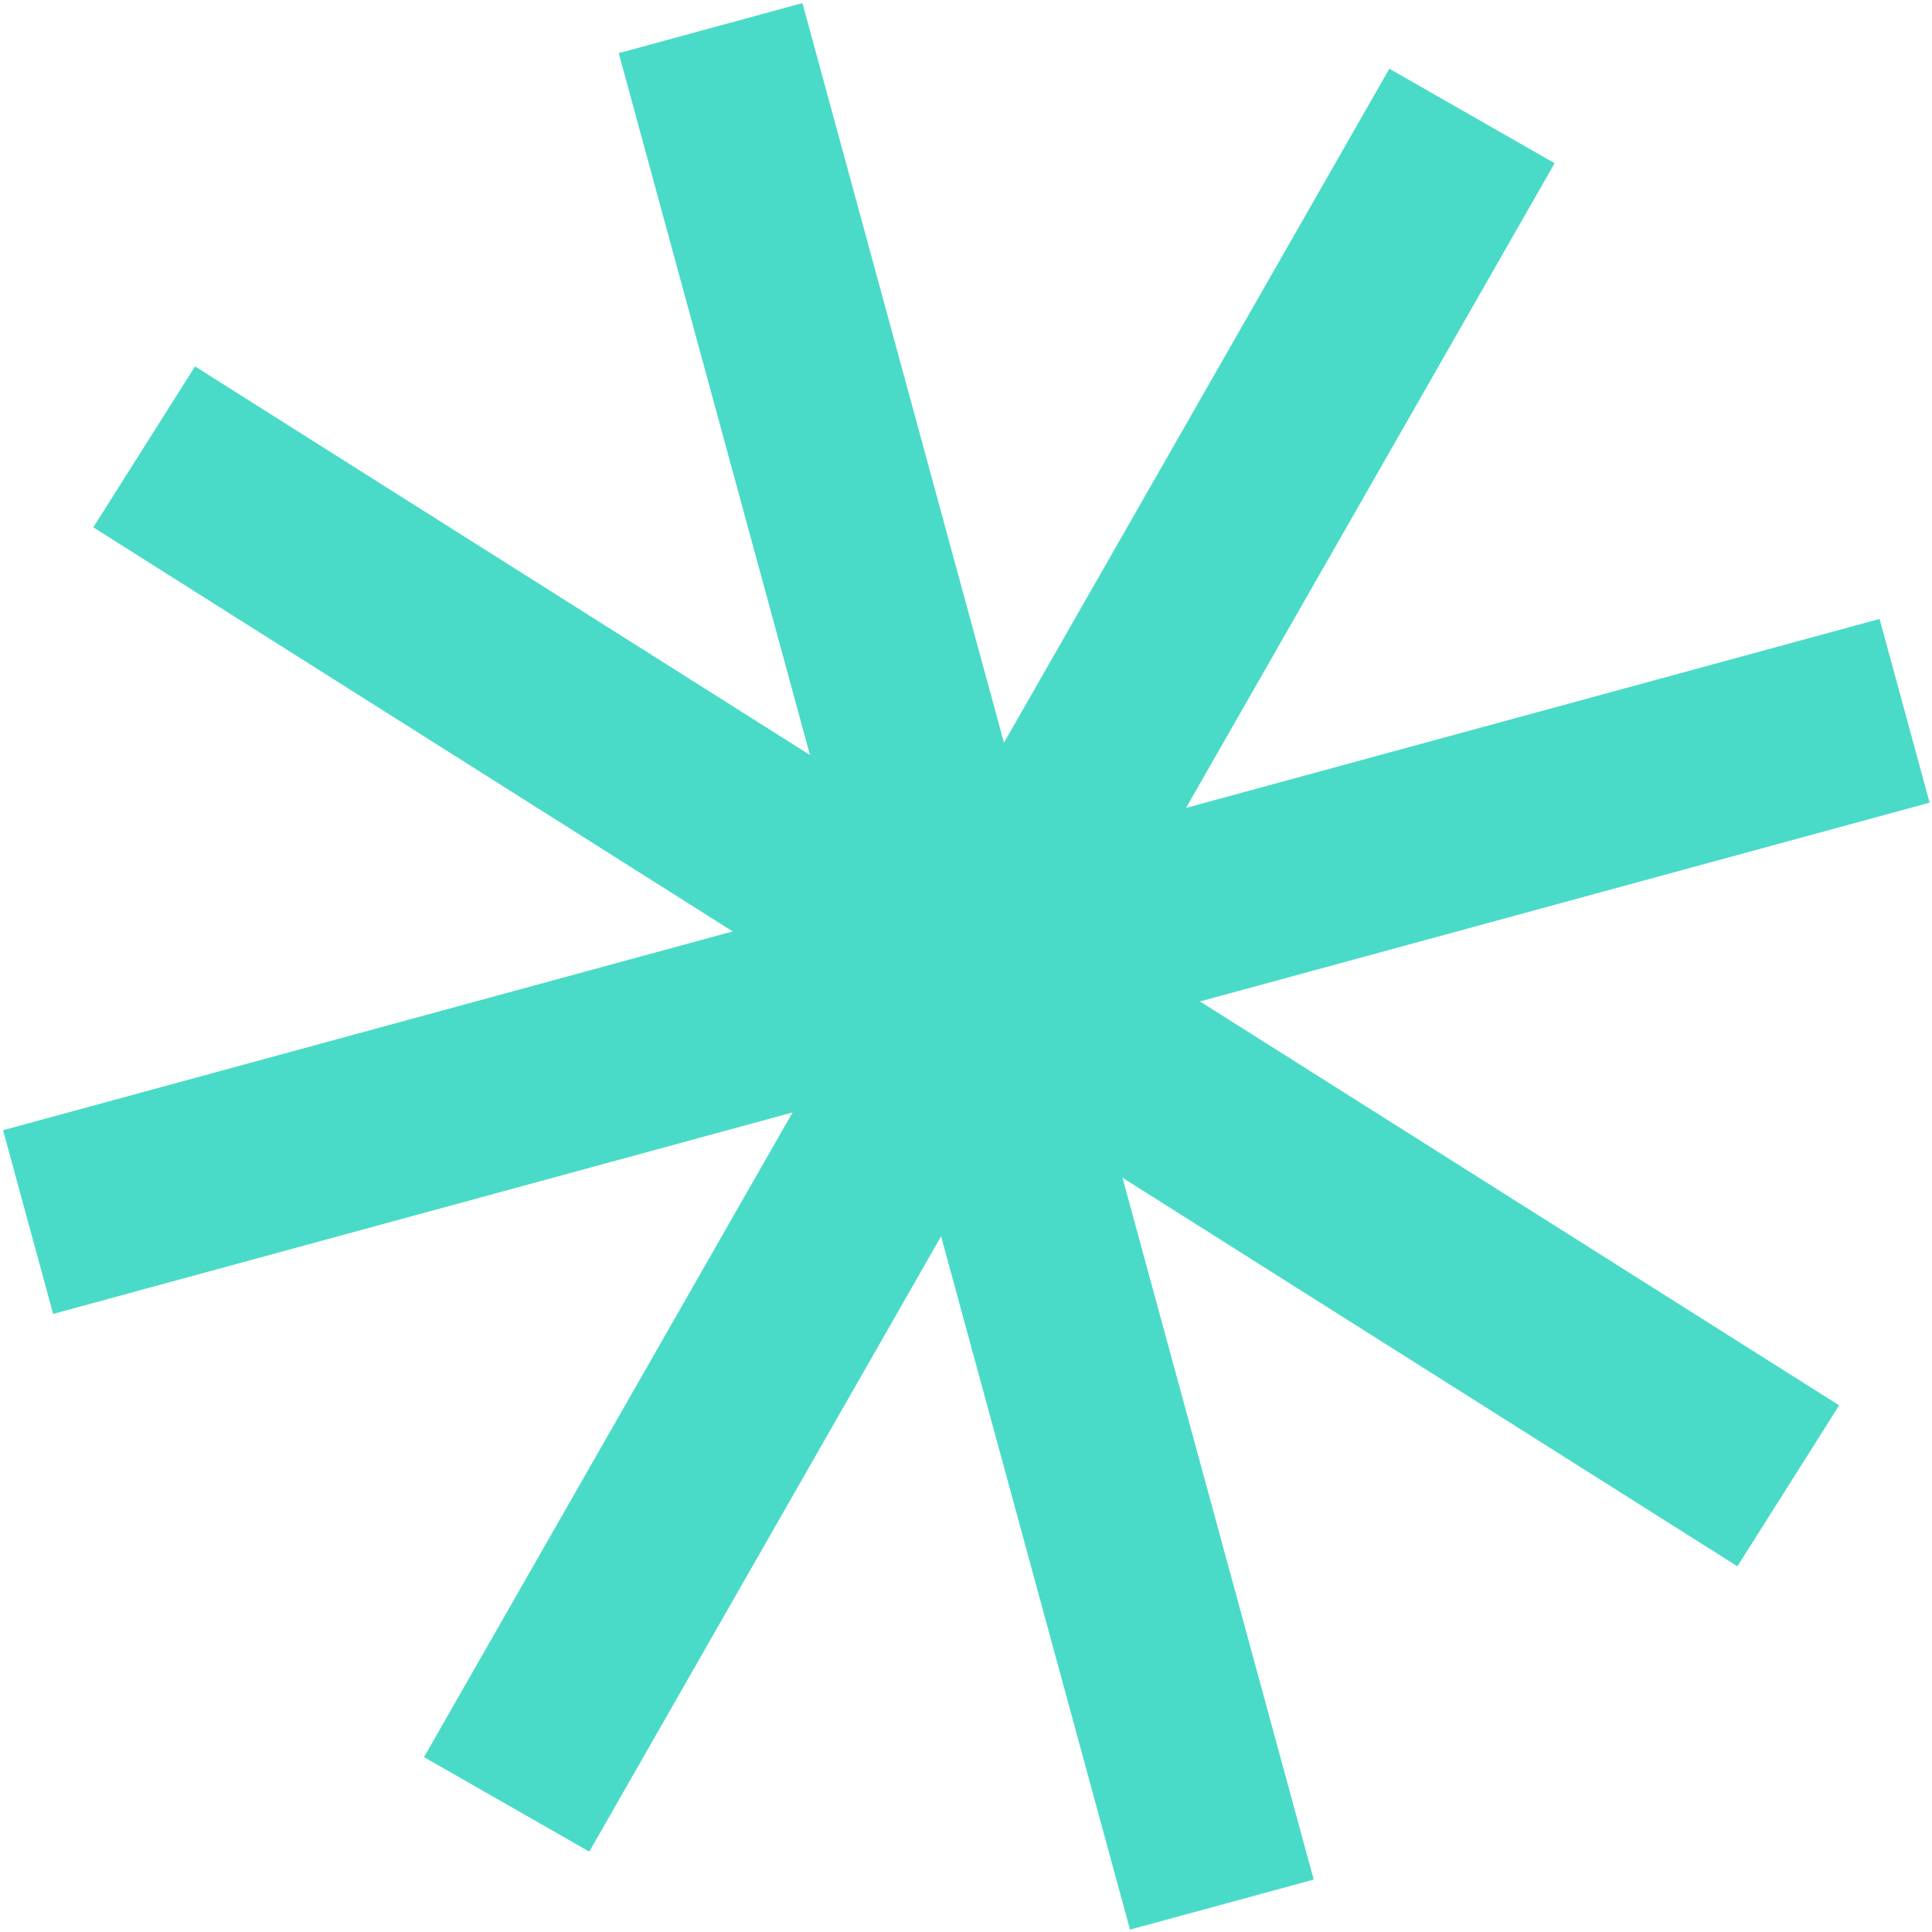 <?xml version="1.0" encoding="UTF-8"?> <svg xmlns="http://www.w3.org/2000/svg" width="450" height="450" viewBox="0 0 450 450" fill="none"><path fill-rule="evenodd" clip-rule="evenodd" d="M144.115 12.378L186.904 0.72L233.844 172.998L323.605 16.007L362.106 38.02L276.254 188.175L437.787 144.163L449.446 186.953L279.498 233.257L428.371 327.333L404.68 364.825L261.449 274.314L305.989 437.787L263.2 449.446L219.201 287.961L137.258 431.279L98.757 409.266L184.609 259.111L12.378 306.038L0.72 263.248L170.663 216.944L21.733 122.832L45.424 85.341L188.655 175.851L144.115 12.378Z" fill="#49DBC8"></path></svg> 